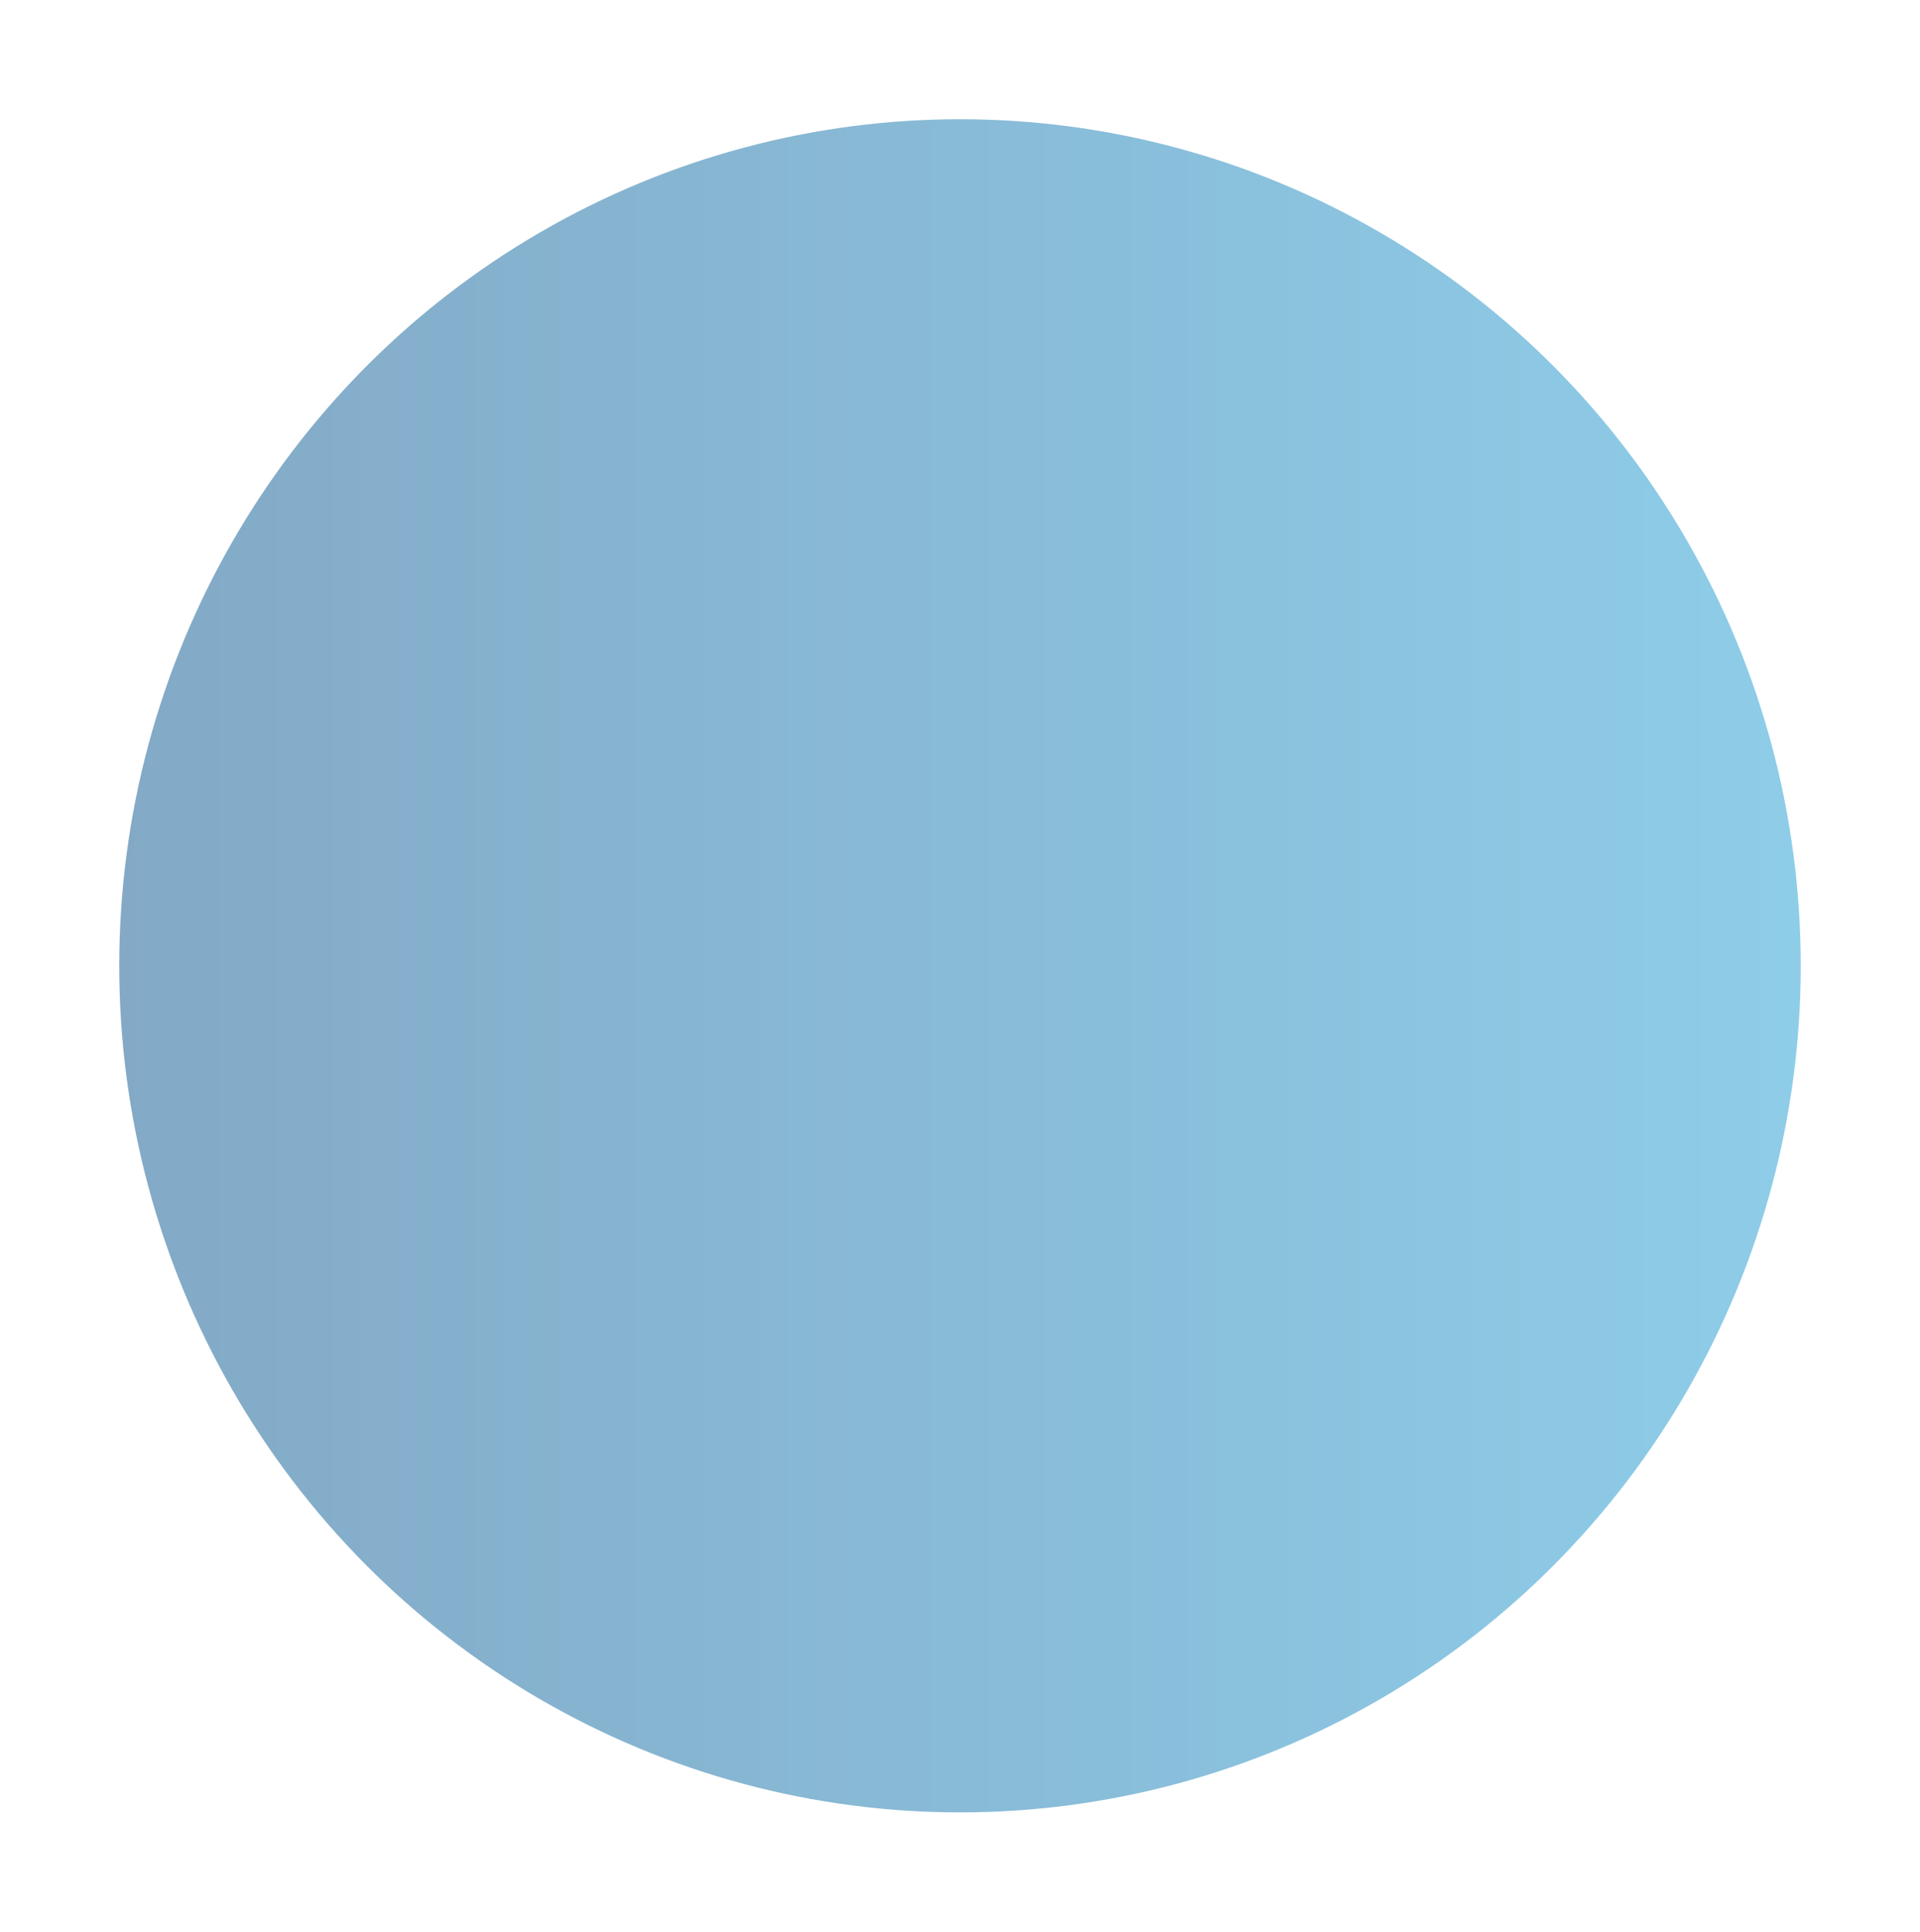 <svg width="161" height="162" viewBox="0 0 161 162" fill="none" xmlns="http://www.w3.org/2000/svg">
<g opacity="0.6" filter="url(#filter0_f_22_211)">
<ellipse cx="80.5" cy="81" rx="70.5" ry="71" fill="url(#paint0_linear_22_211)"/>
</g>
<defs>
<filter id="filter0_f_22_211" x="0" y="0" width="161" height="162" filterUnits="userSpaceOnUse" color-interpolation-filters="sRGB">
<feFlood flood-opacity="0" result="BackgroundImageFix"/>
<feBlend mode="normal" in="SourceGraphic" in2="BackgroundImageFix" result="shape"/>
<feGaussianBlur stdDeviation="5" result="effect1_foregroundBlur_22_211"/>
</filter>
<linearGradient id="paint0_linear_22_211" x1="10" y1="81" x2="151" y2="81" gradientUnits="userSpaceOnUse">
<stop stop-color="#3070A0"/>
<stop offset="1" stop-color="#42ABD9"/>
</linearGradient>
</defs>
</svg>
